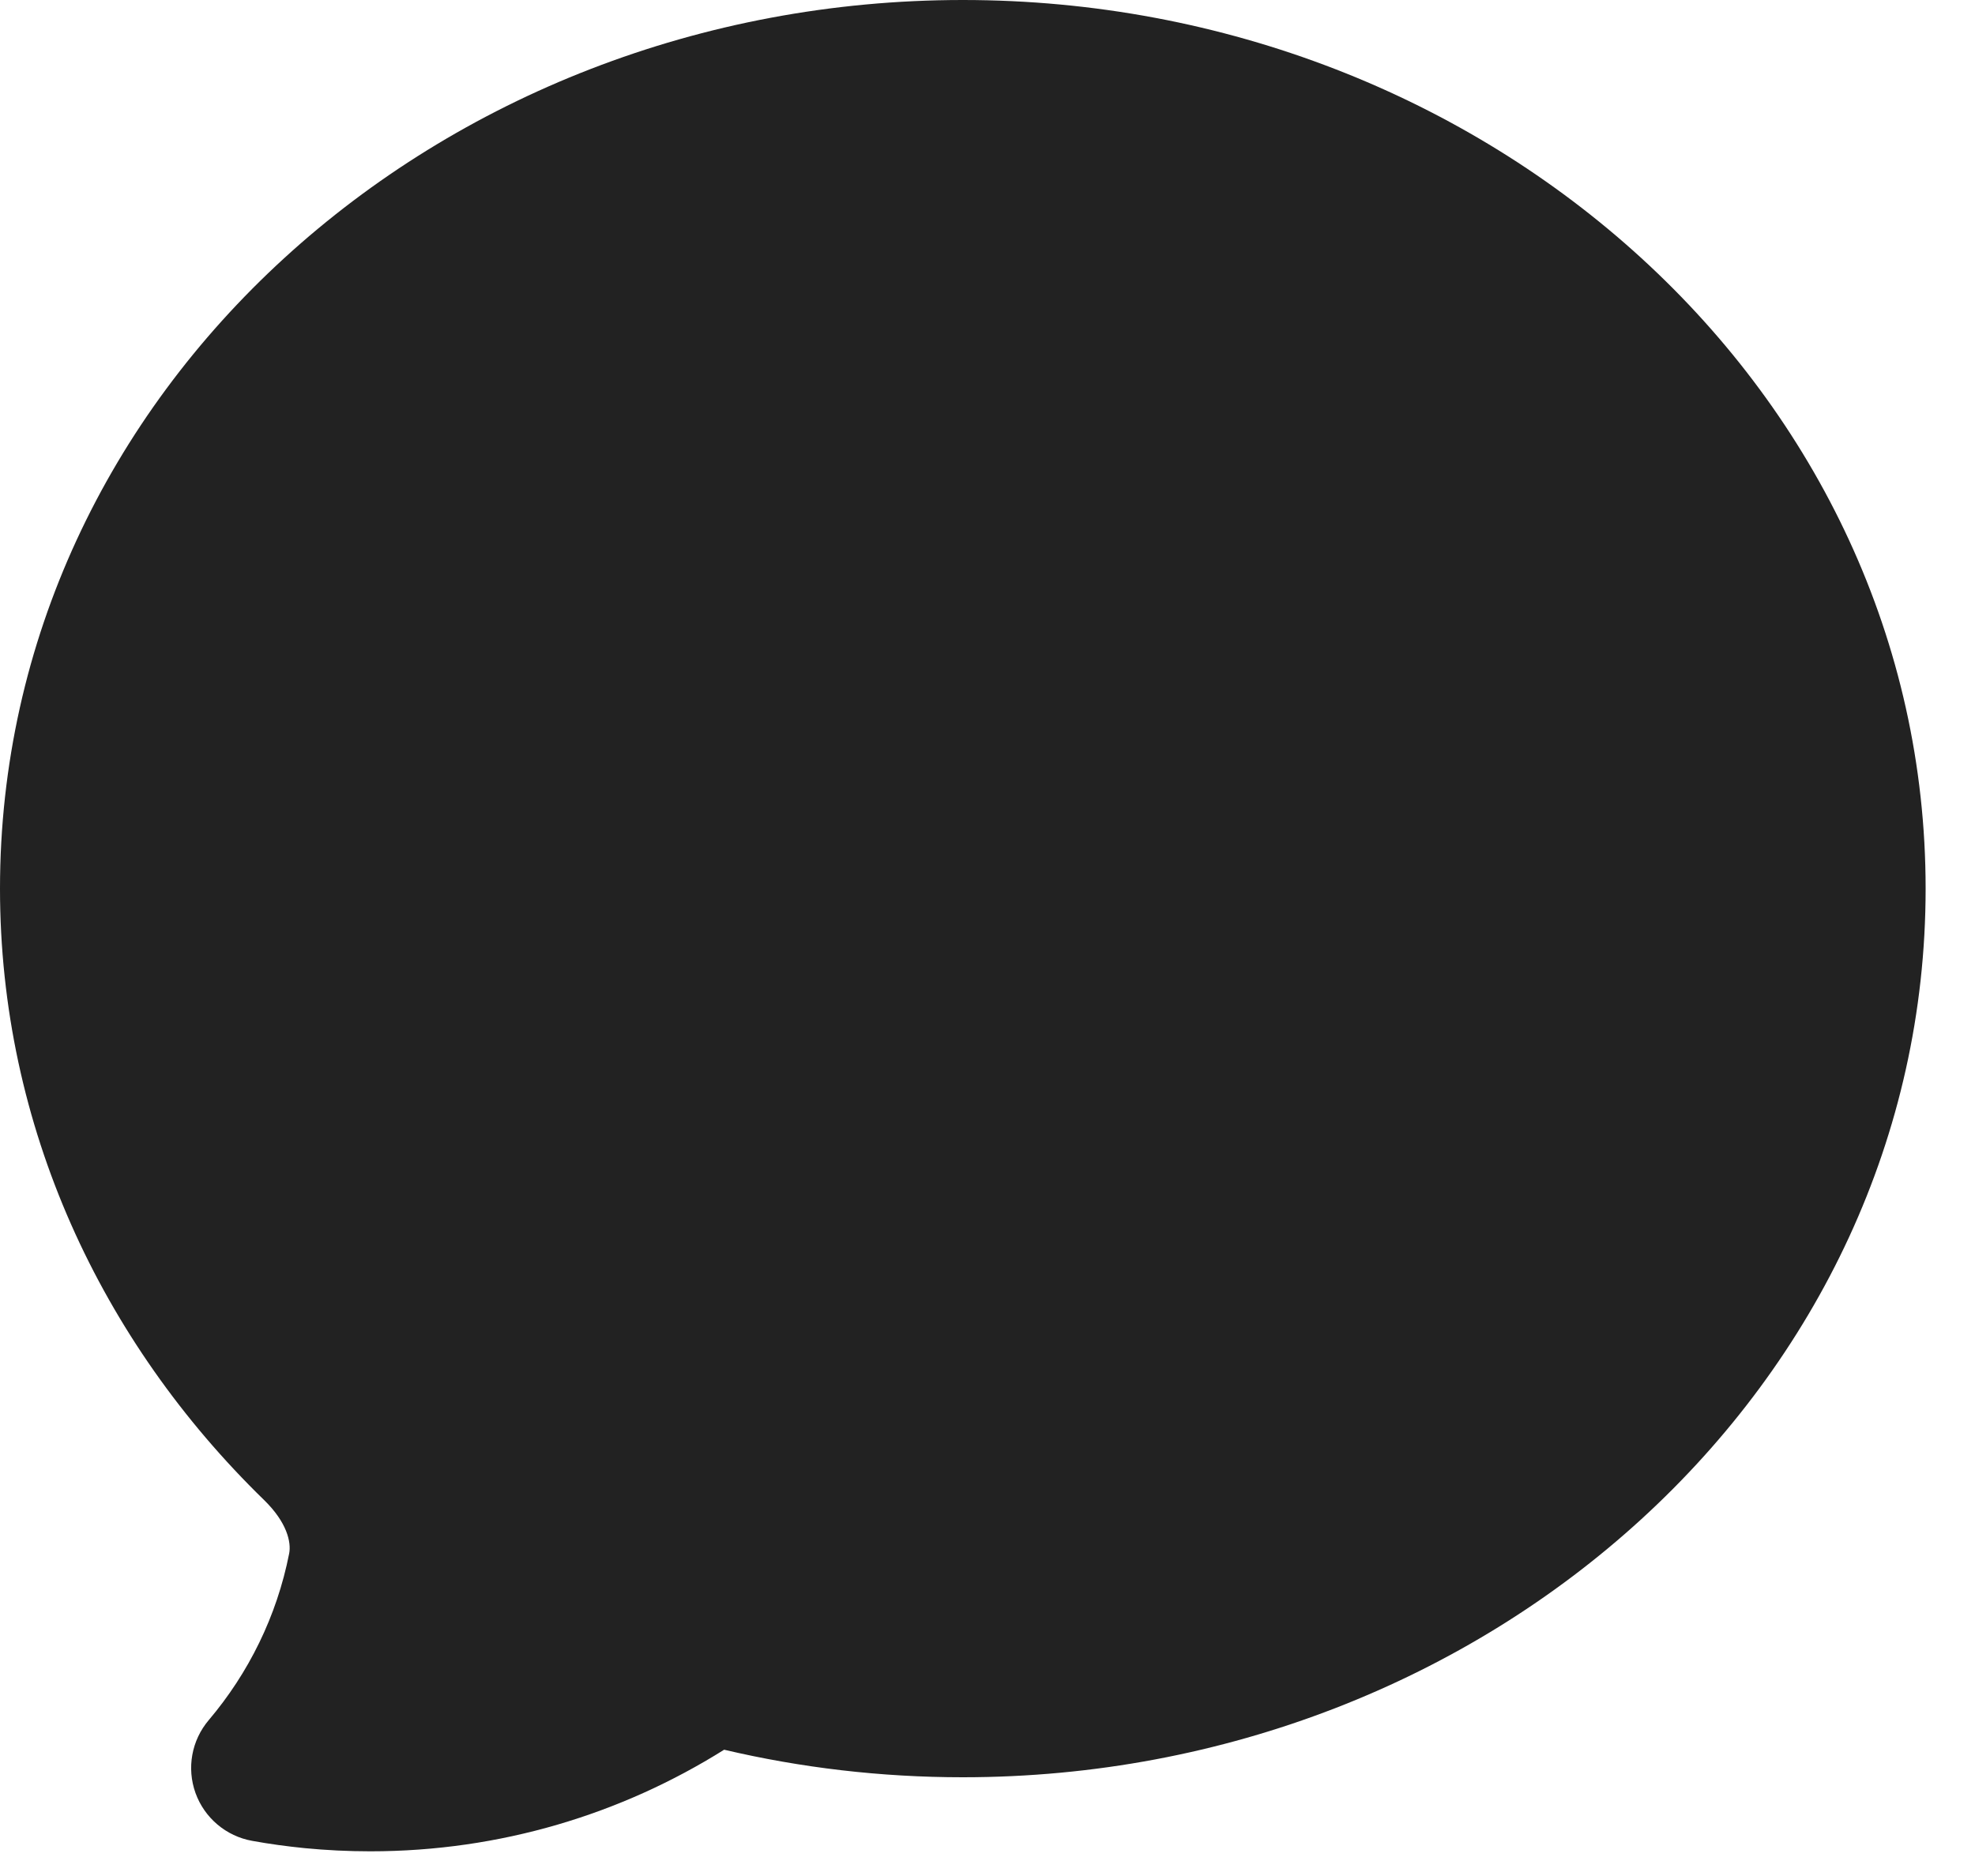 <svg width="20" height="19" viewBox="0 0 20 19" fill="none" xmlns="http://www.w3.org/2000/svg">
<path fill-rule="evenodd" clip-rule="evenodd" d="M3.087 18.718C2.907 18.7 2.729 18.676 2.554 18.644C2.29 18.597 2.071 18.412 1.98 18.16C1.889 17.907 1.94 17.626 2.114 17.421C2.517 16.945 2.803 16.369 2.928 15.735C2.951 15.62 2.906 15.418 2.674 15.192C1.025 13.587 0 11.409 0 9C0 3.969 4.428 0 9.75 0C15.072 0 19.5 3.969 19.5 9C19.5 14.031 15.072 18 9.75 18C8.917 18 8.107 17.903 7.333 17.721C6.294 18.373 5.065 18.75 3.75 18.75C3.526 18.75 3.305 18.739 3.087 18.718Z" fill="#222222"/>
</svg>
